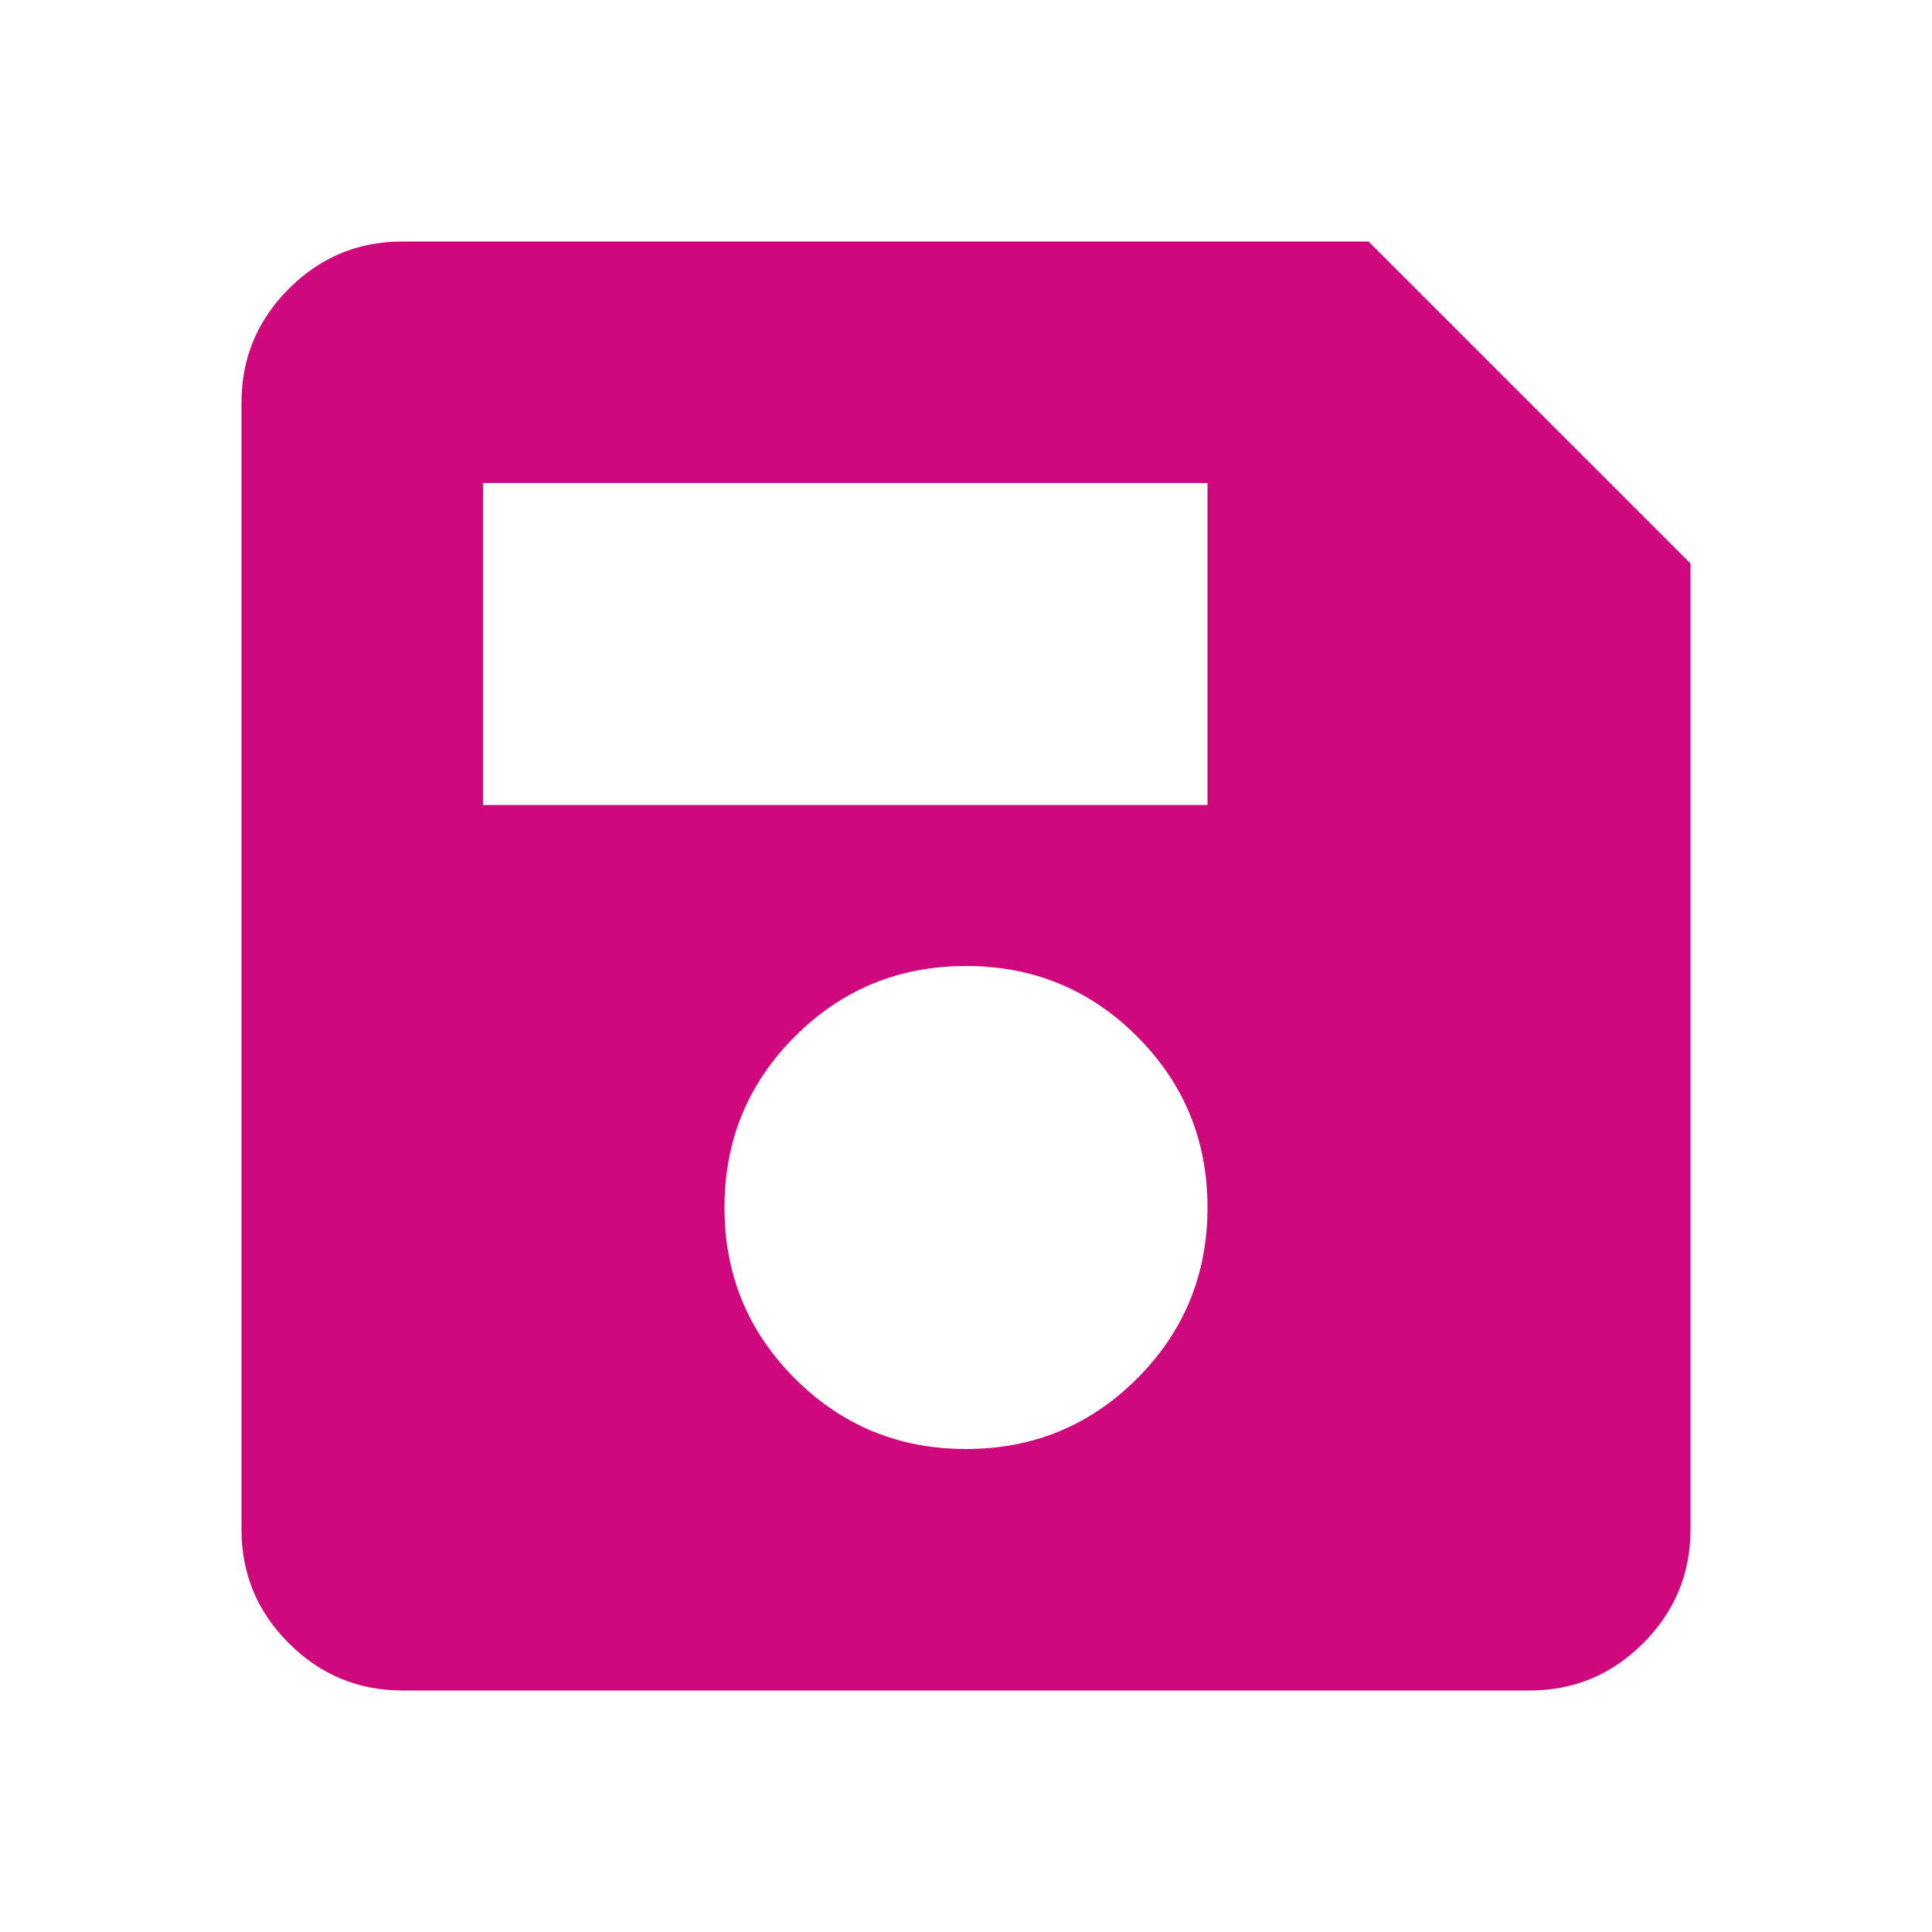 <svg width="48" height="48" viewBox="0 0 48 48" fill="none" xmlns="http://www.w3.org/2000/svg">
<path d="M42 14V38C42 39.1 41.608 40.042 40.824 40.826C40.04 41.61 39.099 42.001 38 42H10C8.9 42 7.958 41.608 7.174 40.824C6.39 40.04 5.999 39.099 6 38V10C6 8.9 6.392 7.958 7.176 7.174C7.96 6.39 8.901 5.999 10 6H34L42 14ZM24 36C25.667 36 27.083 35.417 28.25 34.25C29.417 33.083 30 31.667 30 30C30 28.333 29.417 26.917 28.25 25.75C27.083 24.583 25.667 24 24 24C22.333 24 20.917 24.583 19.75 25.75C18.583 26.917 18 28.333 18 30C18 31.667 18.583 33.083 19.75 34.25C20.917 35.417 22.333 36 24 36ZM12 20H30V12H12V20Z" fill="#CF097D"/>
</svg>
